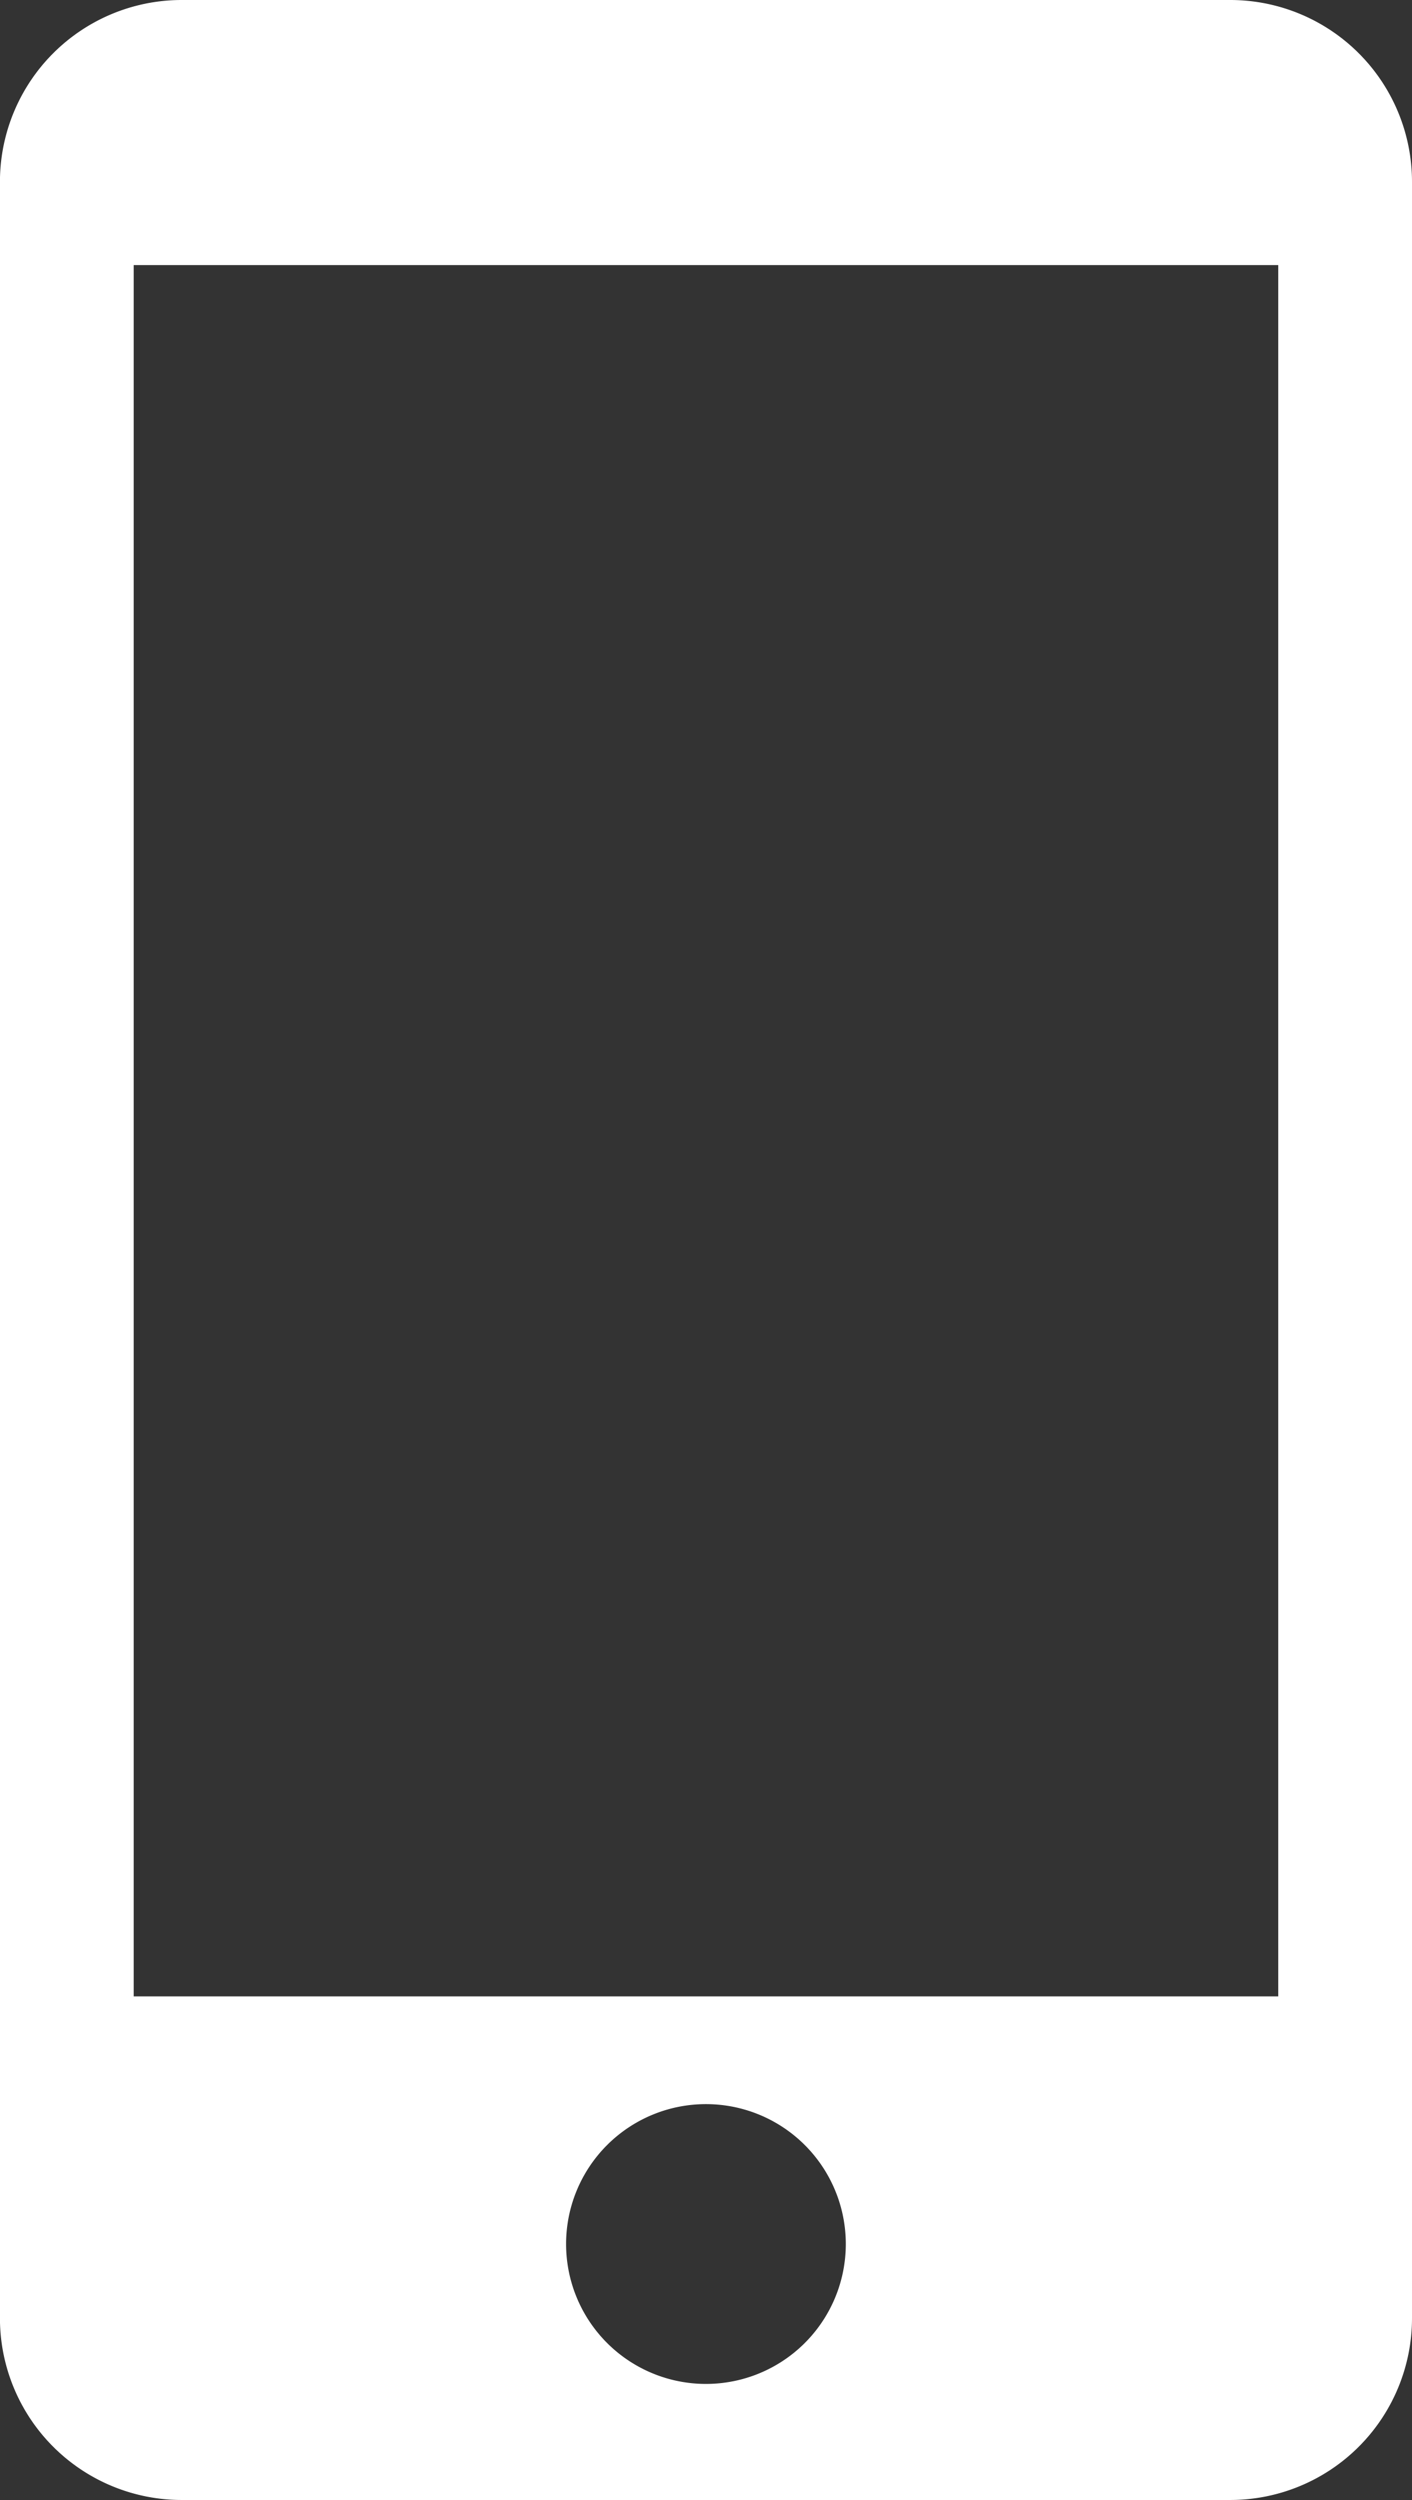 <svg id="グループ_108" data-name="グループ 108" xmlns="http://www.w3.org/2000/svg" width="26.36" height="46.657" viewBox="0 0 26.36 46.657">
  <rect x="0" y="0" width="26.36" height="46.657" fill="#333333" stroke="none"/>
  <path id="パス_21" data-name="パス 21" d="M2235.65,702.747h-19.573a3.394,3.394,0,0,0-3.394,3.394v39.869a3.394,3.394,0,0,0,3.394,3.394h19.573a3.394,3.394,0,0,0,3.394-3.394V706.141A3.394,3.394,0,0,0,2235.65,702.747Zm-9.787,44.491a2.611,2.611,0,1,1,2.611-2.611A2.611,2.611,0,0,1,2225.864,747.238Zm10.684-7.233H2215.18V707.694h21.367Z" transform="translate(-2212.684 -702.747)" fill="#fff"/>
</svg>
